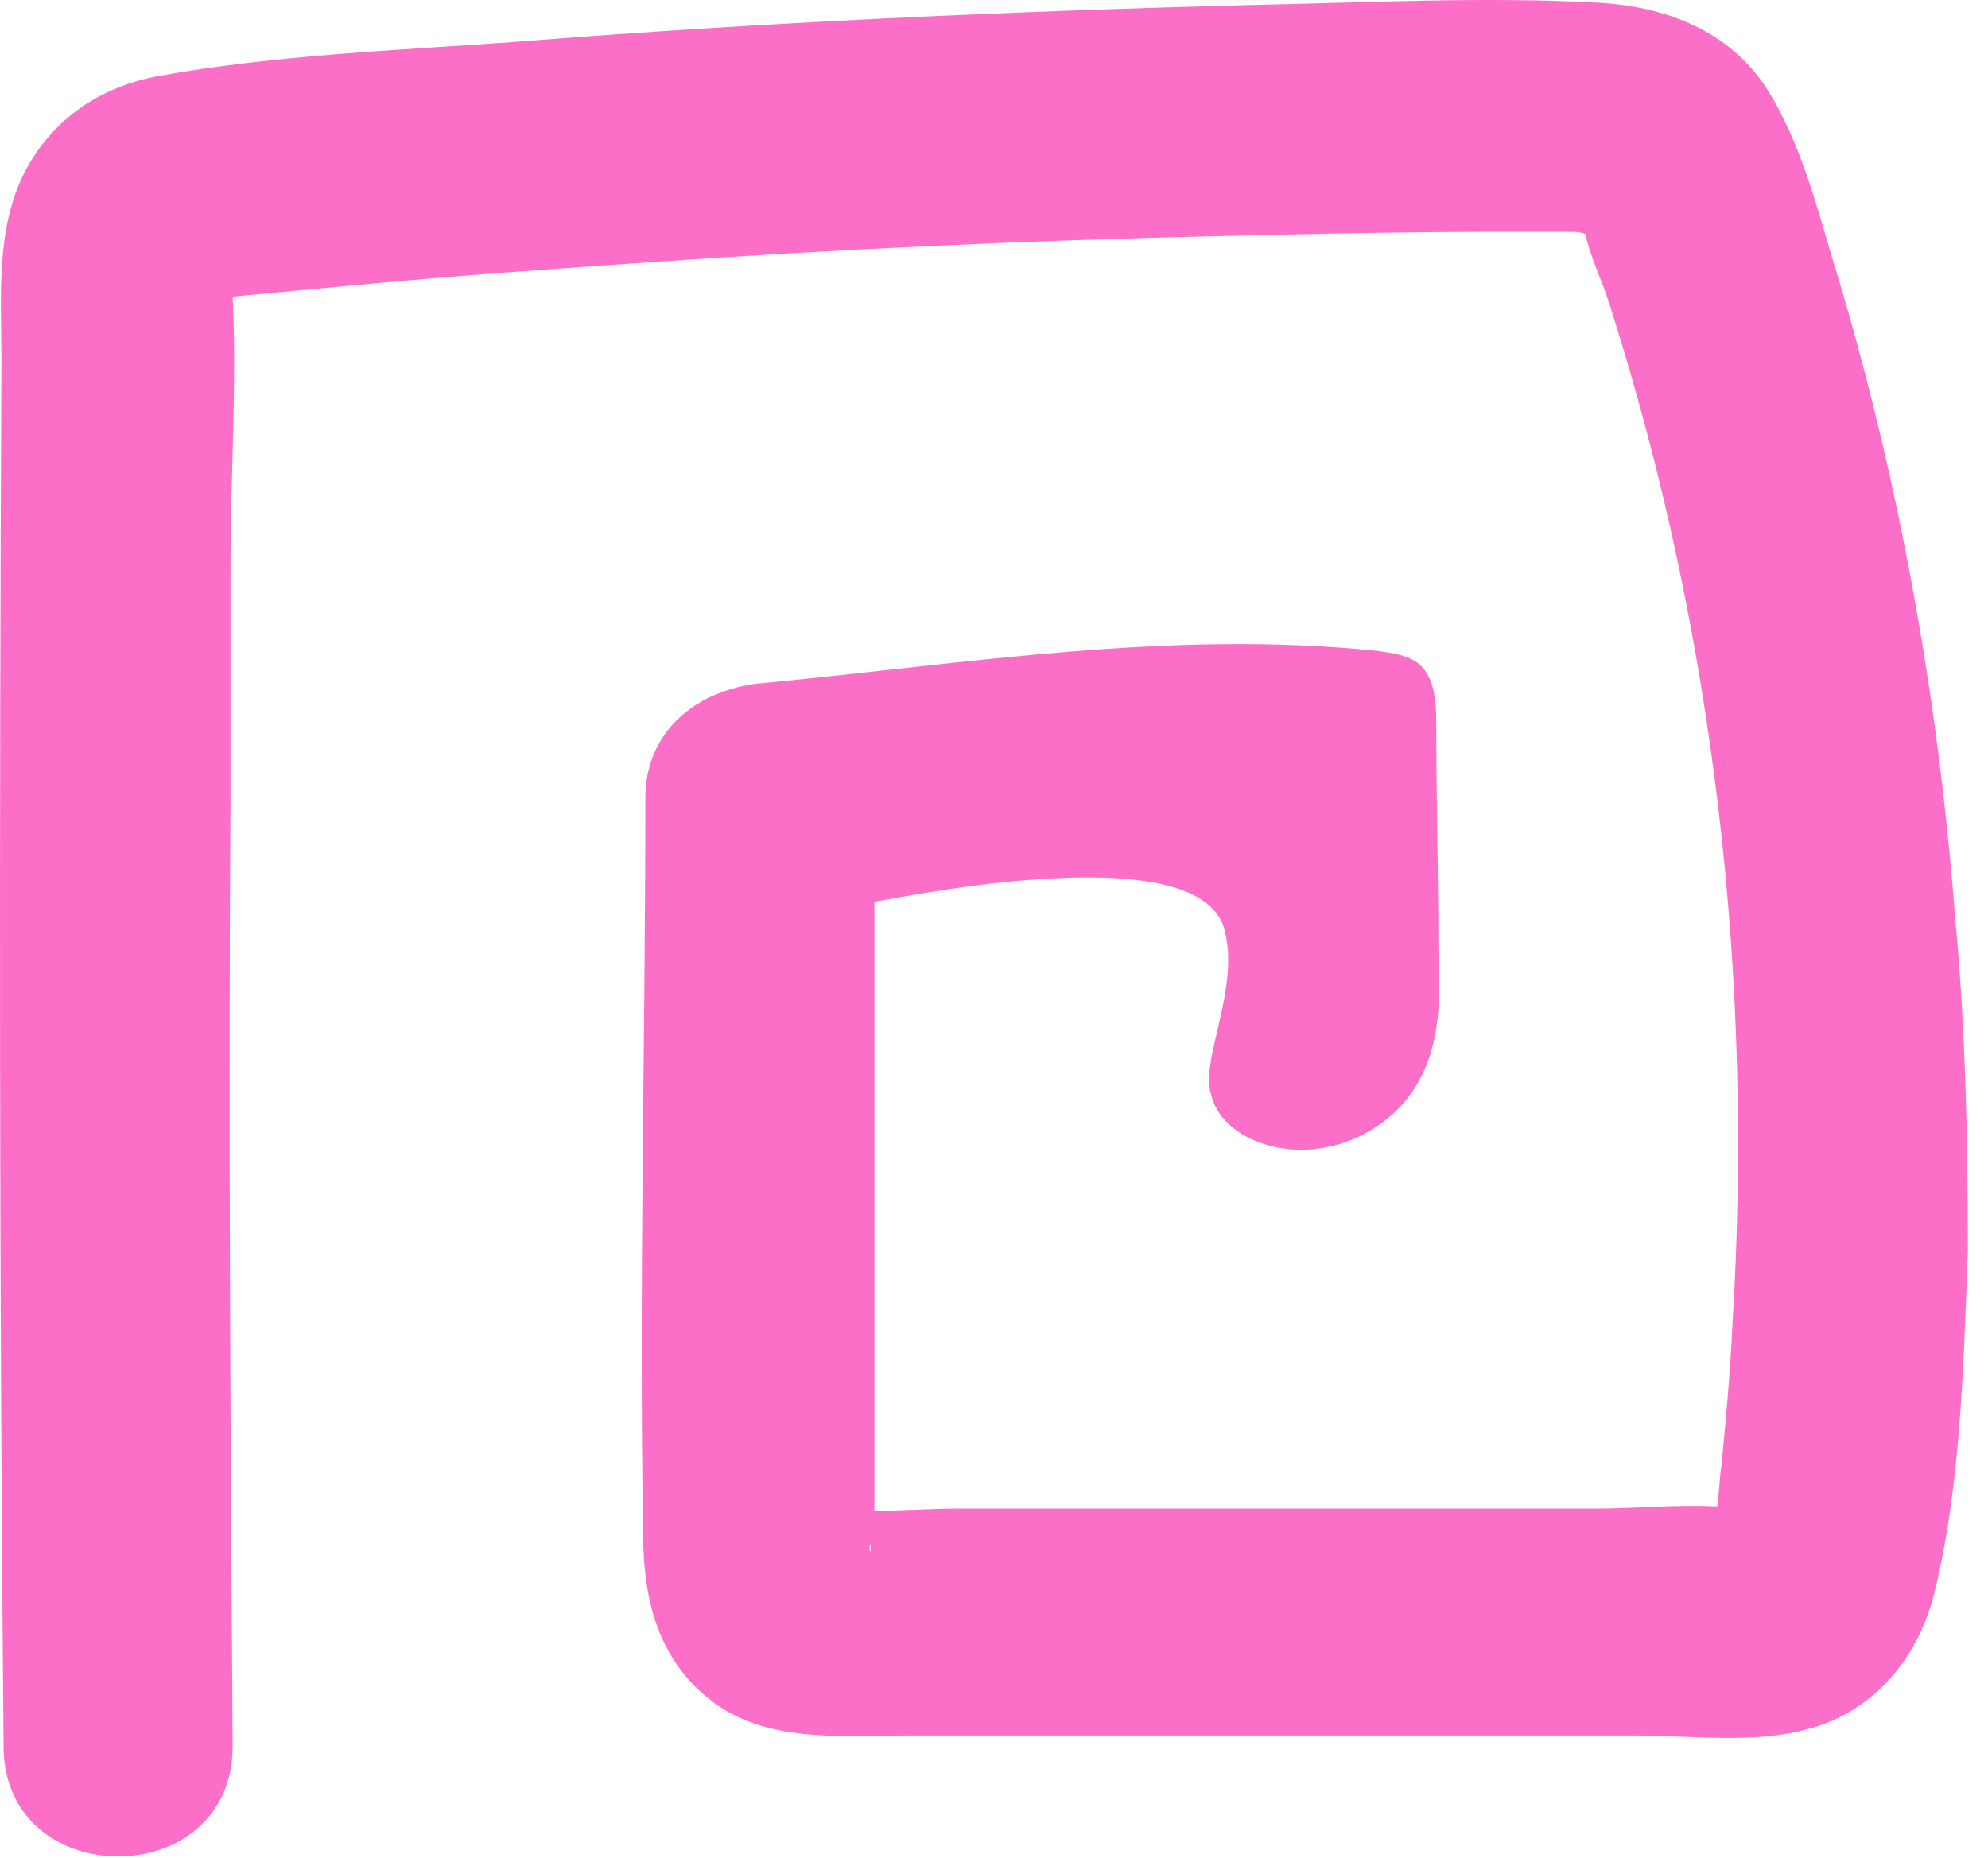 <?xml version="1.0" encoding="UTF-8"?> <svg xmlns="http://www.w3.org/2000/svg" width="92" height="86" viewBox="0 0 92 86" fill="none"> <path d="M90.466 42.33C89.666 31.93 87.766 21.53 84.666 11.53C83.966 9.13 83.266 6.63 81.966 4.43C80.266 1.53 77.266 0.33 74.066 0.13C68.666 -0.17 63.166 0.13 57.866 0.23C46.566 0.53 35.266 1.03 23.966 1.93C18.466 2.33 12.766 2.53 7.266 3.53C4.666 4.03 2.566 5.43 1.266 7.73C-0.234 10.43 0.066 13.73 0.066 16.63C-0.034 38.03 -0.034 59.43 0.166 80.83C0.166 87.63 10.766 87.63 10.766 80.83C10.666 66.23 10.566 51.63 10.666 37.03C10.666 33.43 10.666 29.83 10.666 26.23C10.666 22.13 10.966 17.83 10.766 13.73C12.866 13.53 14.966 13.33 17.166 13.13C21.466 12.73 25.866 12.43 30.166 12.13C38.866 11.53 47.566 11.13 56.166 10.93C60.466 10.83 64.866 10.73 69.166 10.73C70.366 10.73 71.466 10.73 72.666 10.73C72.866 10.73 73.166 10.73 73.366 10.83C73.566 11.83 74.166 13.03 74.466 14.03C79.366 29.33 81.166 45.43 80.166 61.43C80.066 63.63 79.866 65.73 79.666 67.83C79.566 68.43 79.566 69.13 79.466 69.73C77.666 69.63 75.666 69.83 73.866 69.83C71.366 69.83 68.966 69.83 66.466 69.83C61.566 69.83 56.566 69.83 51.666 69.83C49.166 69.83 46.766 69.83 44.266 69.83C43.166 69.83 41.766 69.93 40.466 69.93C40.466 69.73 40.466 69.53 40.466 69.33C40.466 67.73 40.466 66.13 40.466 64.53C40.466 61.43 40.466 58.43 40.466 55.33C40.466 50.83 40.466 46.23 40.466 41.73C40.466 41.83 55.466 38.43 56.666 43.03C57.166 44.93 56.466 46.93 56.066 48.93C55.966 49.53 55.866 50.13 56.066 50.73C56.366 51.93 57.566 52.73 58.766 53.03C61.366 53.73 64.366 52.43 65.666 50.03C66.666 48.23 66.666 46.13 66.566 44.03C66.566 40.43 66.466 36.83 66.466 33.33C66.466 32.43 66.366 31.33 65.666 30.73C65.166 30.33 64.466 30.23 63.766 30.13C54.166 29.13 44.666 30.73 35.166 31.63C32.266 31.93 29.866 33.83 29.866 36.93C29.866 48.33 29.566 59.73 29.766 71.03C29.766 73.83 30.366 76.53 32.566 78.43C35.166 80.73 38.766 80.33 42.066 80.33C47.766 80.33 53.366 80.33 59.066 80.33C64.566 80.33 70.066 80.33 75.666 80.33C78.266 80.33 81.166 80.73 83.666 80.03C86.766 79.23 88.866 76.63 89.566 73.53C90.766 68.53 90.866 63.03 91.066 57.93C91.066 52.83 90.966 47.53 90.466 42.33ZM40.266 71.43C40.366 71.83 40.166 72.03 40.266 71.43Z" fill="#FC6FC8"></path> </svg> 